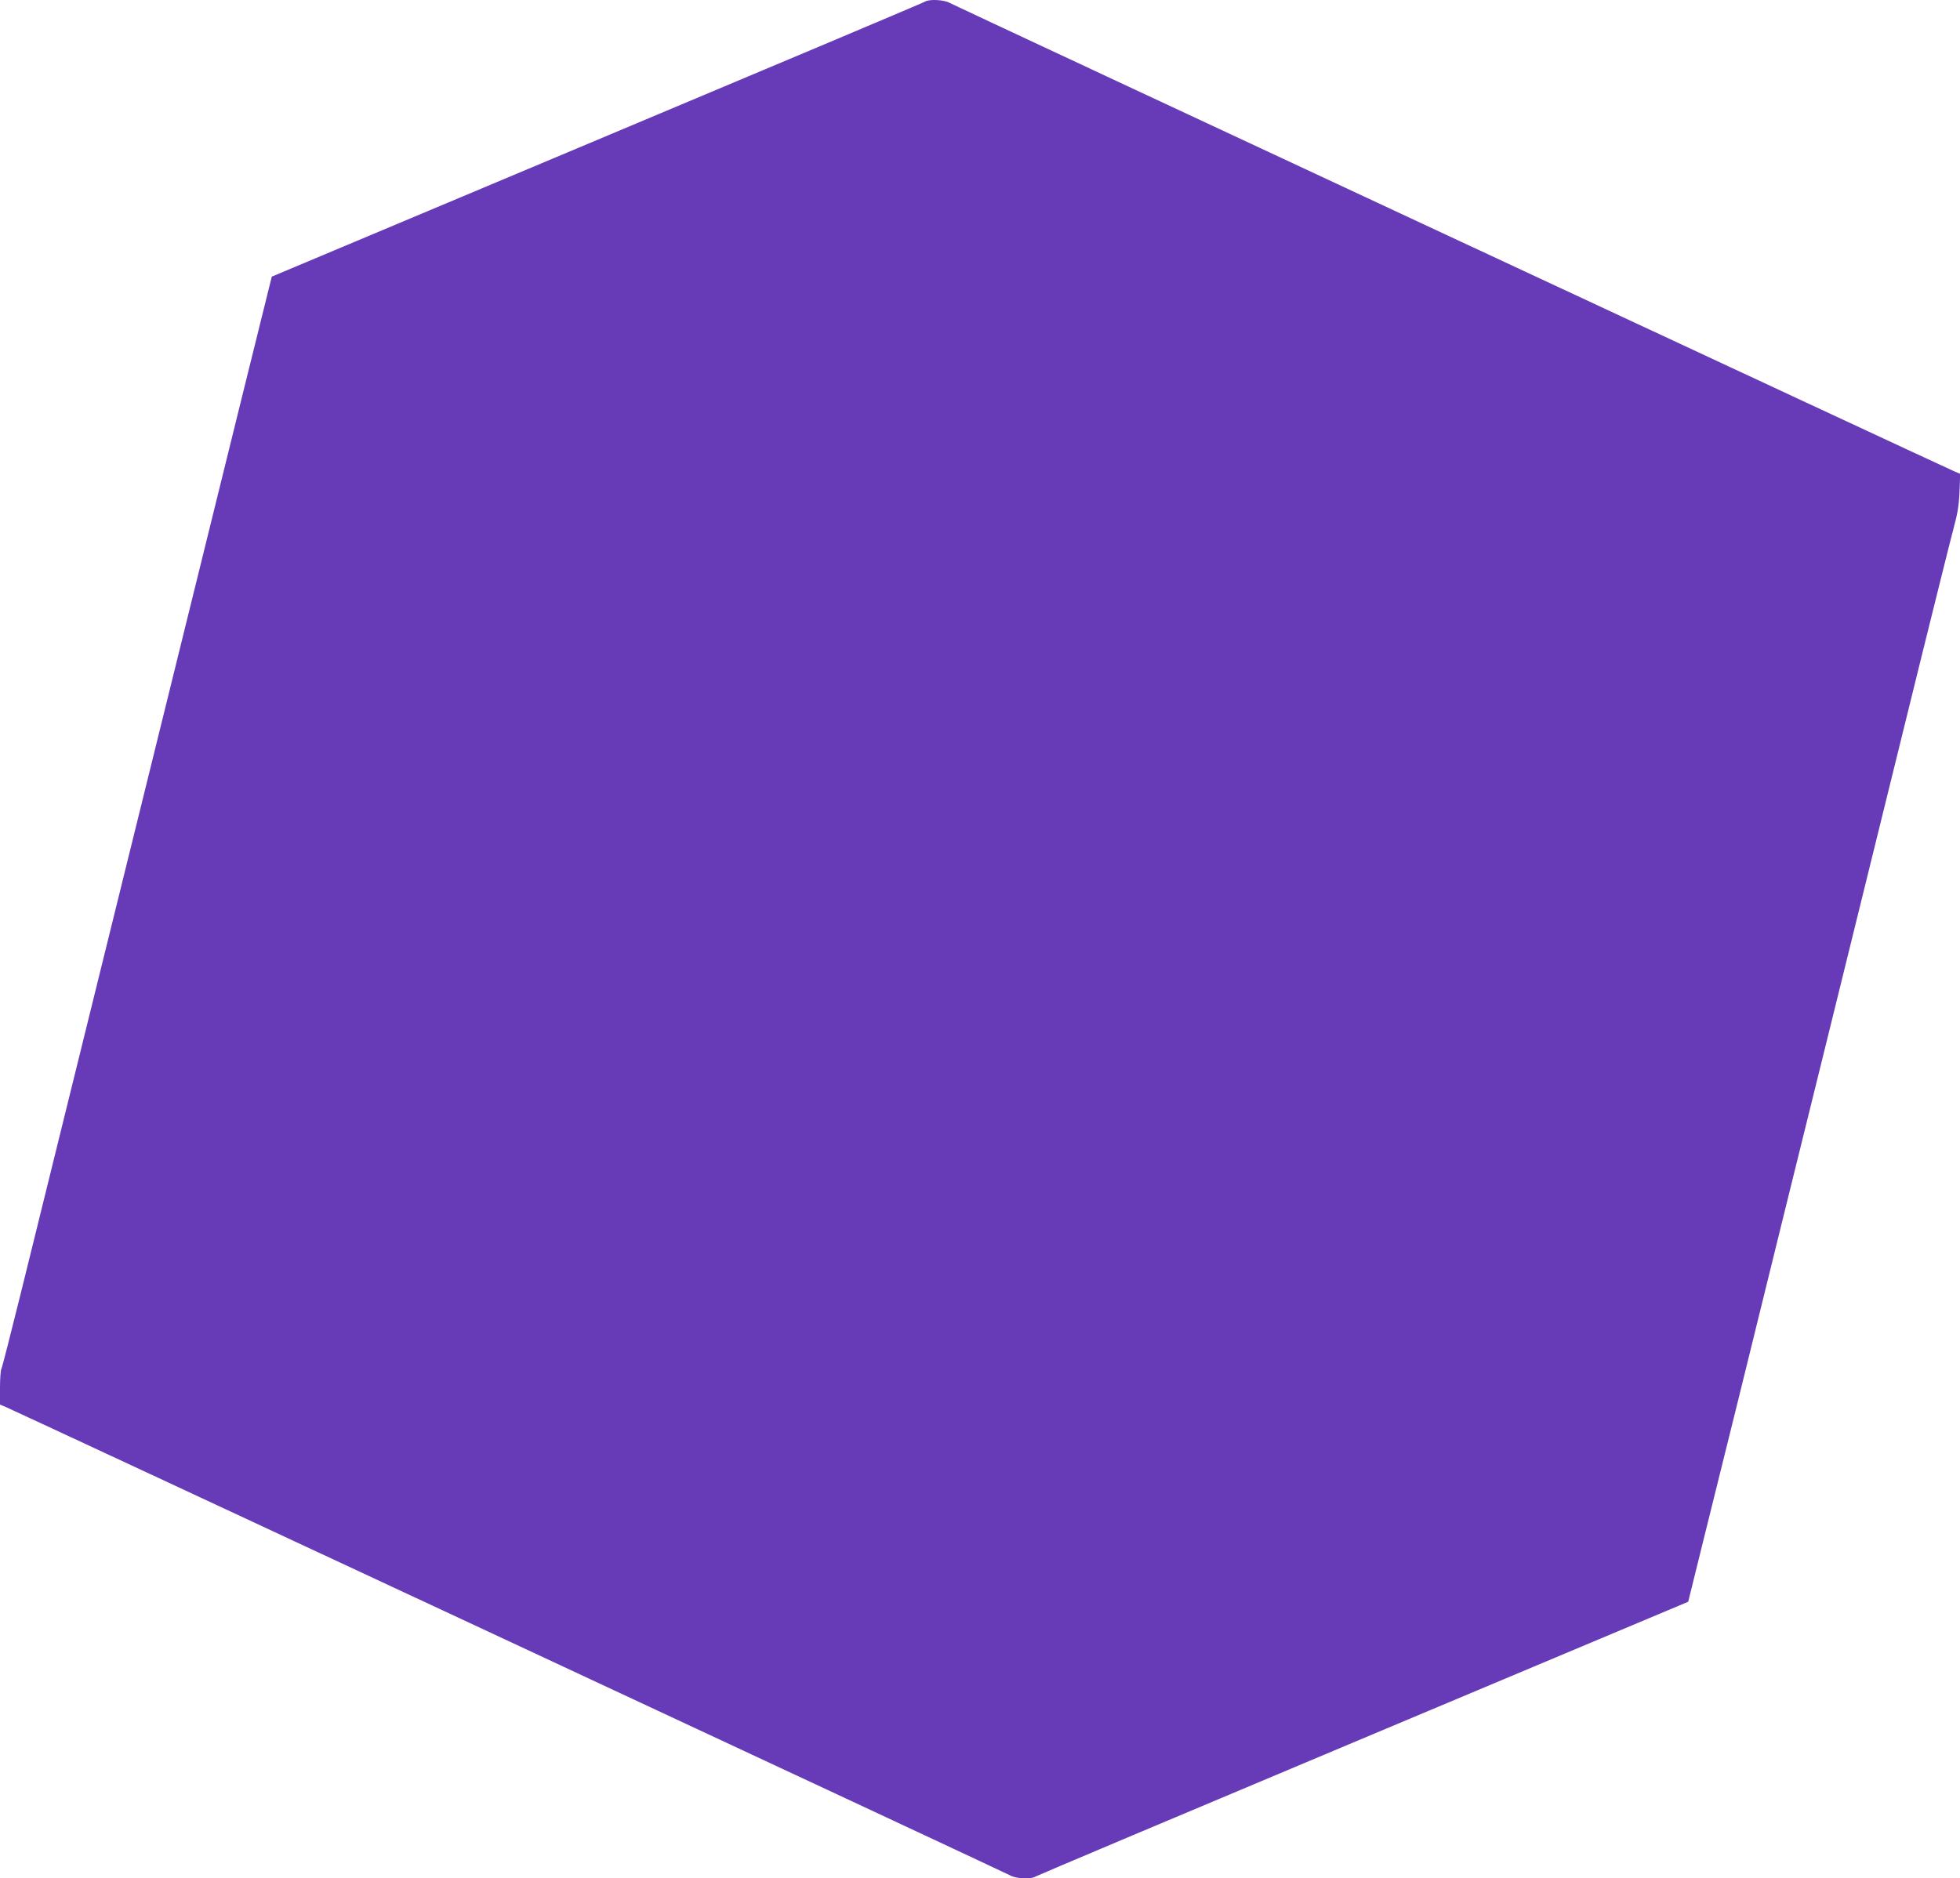 <?xml version="1.0" standalone="no"?>
<!DOCTYPE svg PUBLIC "-//W3C//DTD SVG 20010904//EN"
 "http://www.w3.org/TR/2001/REC-SVG-20010904/DTD/svg10.dtd">
<svg version="1.0" xmlns="http://www.w3.org/2000/svg"
 width="1280pt" height="1227pt" viewBox="0 0 1280 1227"
 preserveAspectRatio="xMidYMid meet">
<g transform="translate(0,1227) scale(0.1,-0.1)"
fill="#673ab7" stroke="none">
<path d="M6040 12259 c-8 -6 -971 -412 -2140 -903 l-2125 -893 -11 -44 c-6
-24 -98 -395 -204 -824 -106 -429 -232 -940 -280 -1135 -87 -352 -211 -854
-750 -3040 -154 -624 -332 -1346 -396 -1605 -64 -258 -120 -478 -125 -487 -5
-9 -9 -65 -9 -125 l0 -108 38 -16 c86 -37 6530 -3042 6560 -3060 37 -21 130
-26 160 -9 9 6 973 413 2142 904 l2125 893 106 429 c59 236 159 641 223 899
138 562 402 1632 561 2275 242 980 452 1832 626 2540 100 404 197 794 216 865
28 103 36 154 40 245 l4 115 -38 16 c-80 34 -6530 3042 -6561 3060 -36 21
-135 26 -162 8z"/>
</g>
</svg>
